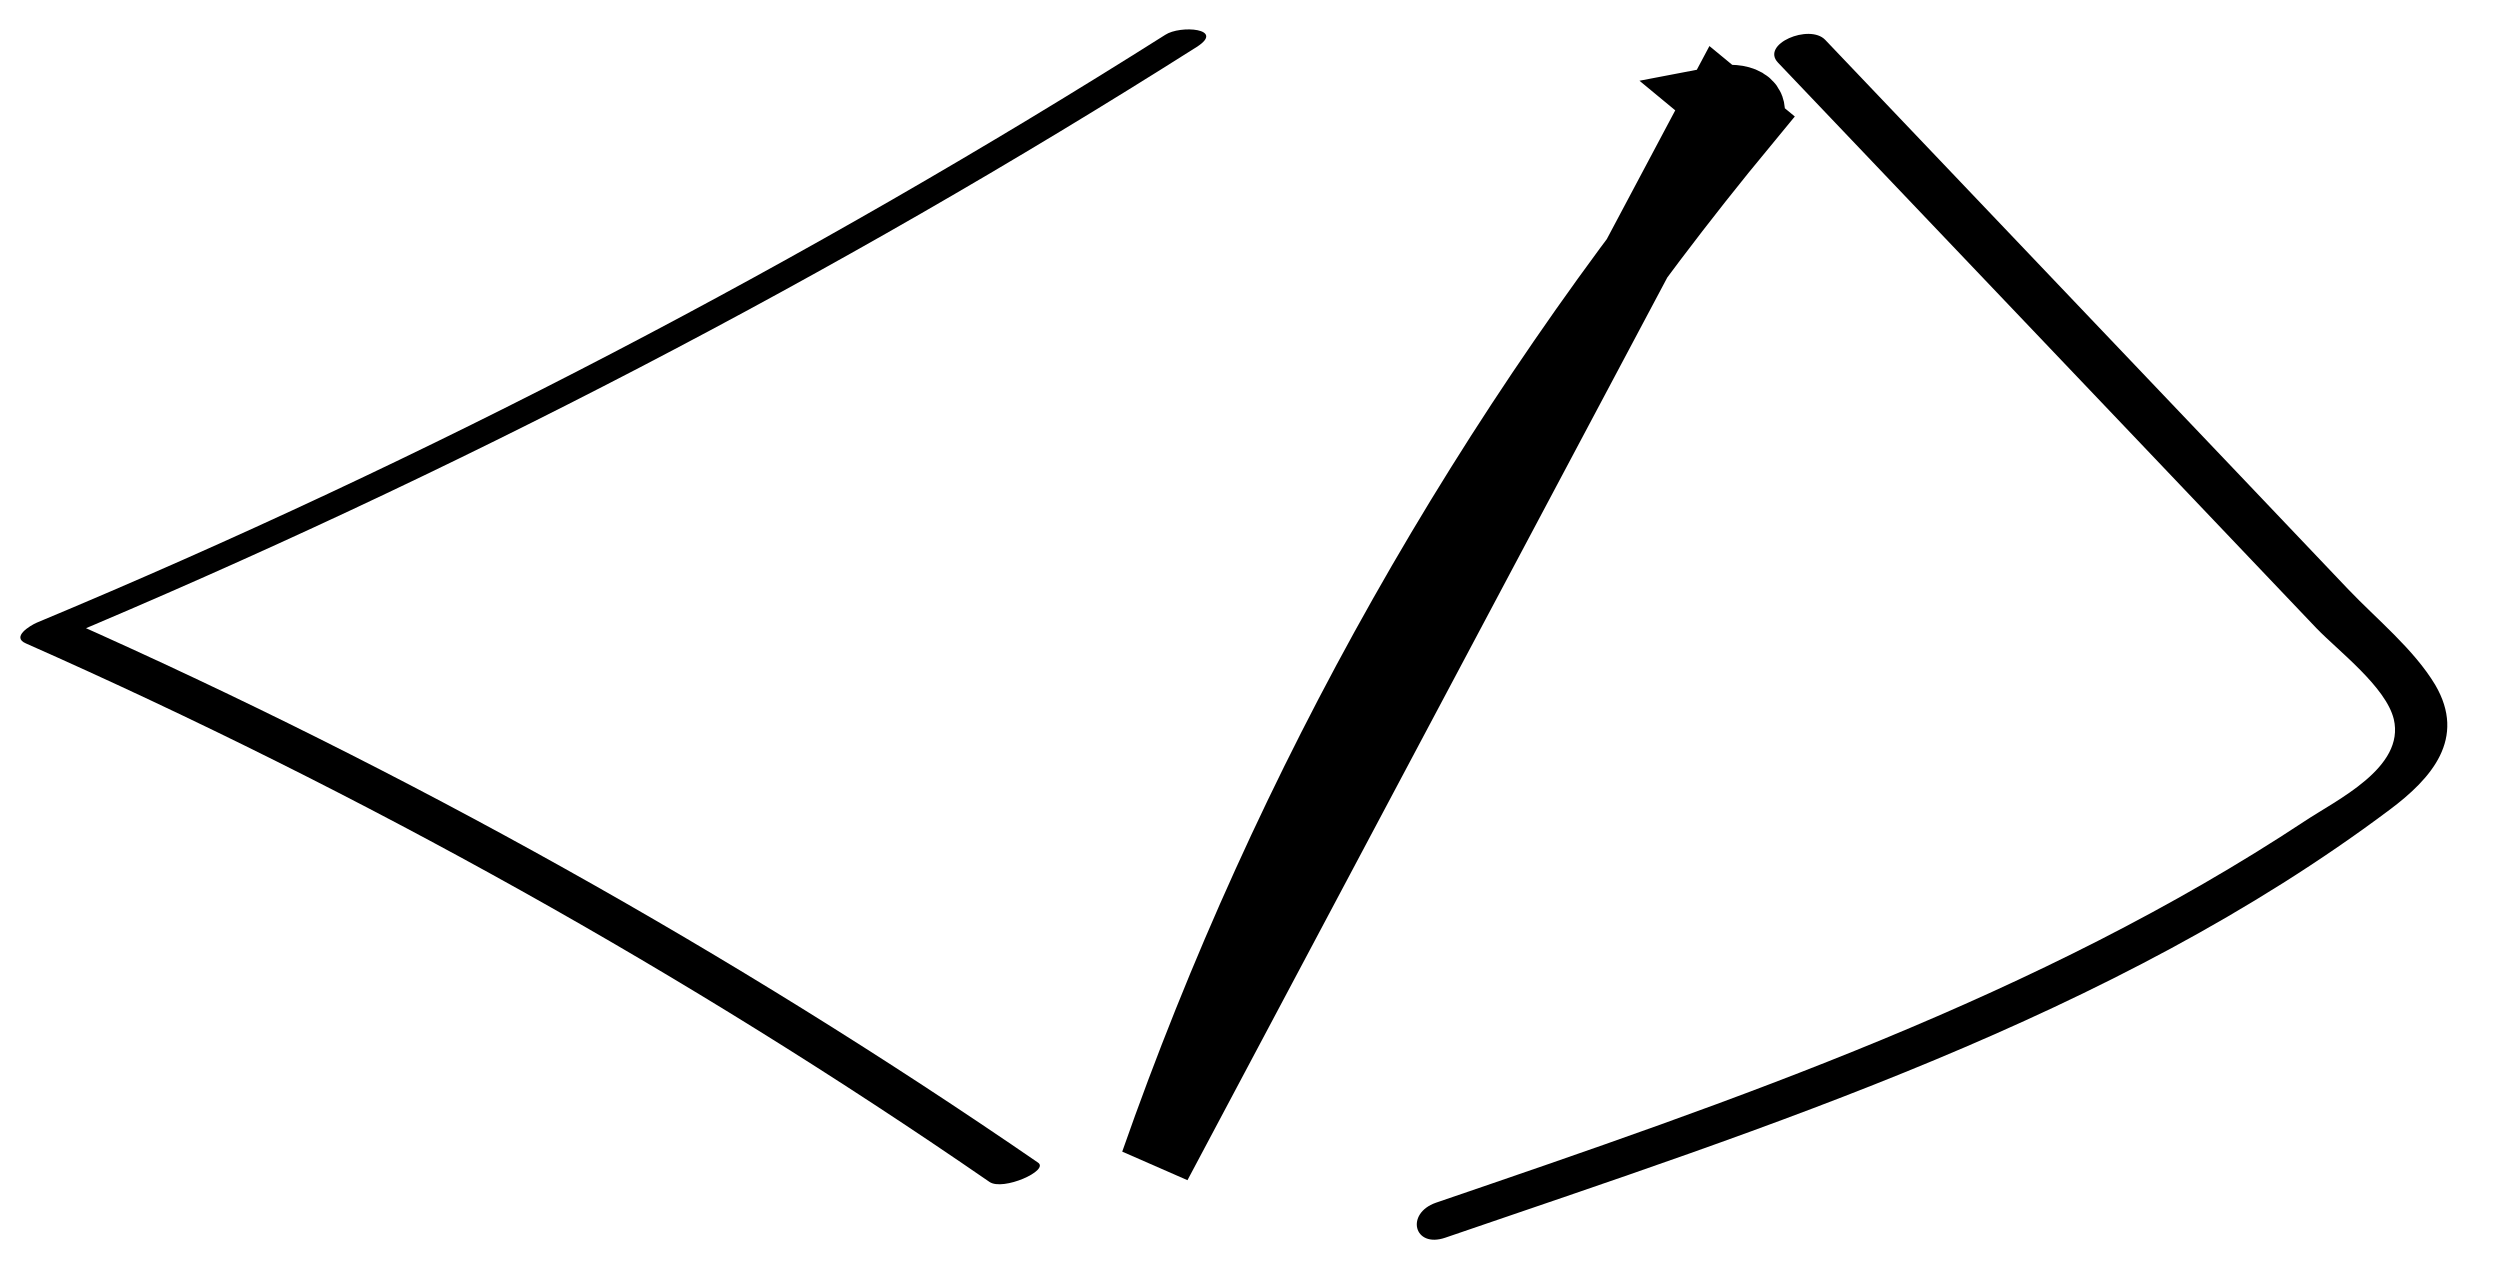 <svg width="35" height="18" viewBox="0 0 35 18" fill="none" xmlns="http://www.w3.org/2000/svg">
<g clip-path="url(#clip0_1081_33)">
<path d="M16.313 0.488C11.283 3.668 6.003 6.428 0.513 8.718C0.423 8.758 0.153 8.918 0.363 9.008C5.083 11.098 9.603 13.617 13.853 16.547C14.043 16.677 14.693 16.387 14.533 16.277C10.243 13.328 5.693 10.787 0.943 8.678L0.793 8.968C6.333 6.648 11.673 3.878 16.753 0.658C17.163 0.398 16.523 0.348 16.313 0.488Z" fill="black"/>
<path d="M24.423 1.698L24.086 1.42L16.183 16.288C18.043 10.978 20.843 6.028 24.423 1.698ZM24.423 1.698C24.62 1.458 24.335 1.372 24.087 1.42L24.423 1.698Z" fill="black" stroke="black"/>
<path d="M24.893 0.878L29.883 6.118L32.433 8.798C32.743 9.118 33.403 9.618 33.513 10.068C33.673 10.748 32.713 11.198 32.263 11.498C28.553 13.948 24.283 15.408 20.103 16.838C19.673 16.988 19.793 17.478 20.233 17.328C24.753 15.778 29.583 14.238 33.453 11.338C34.043 10.898 34.533 10.338 34.093 9.588C33.793 9.088 33.273 8.668 32.873 8.248L31.323 6.618L25.553 0.558C25.333 0.328 24.643 0.618 24.893 0.878Z" fill="black"/>
</g>
<defs>
<clipPath id="clip0_1081_33">
<rect width="33.98" height="16.94" fill="white" transform="translate(0.283 0.418)"/>
</clipPath>
</defs>
</svg>
